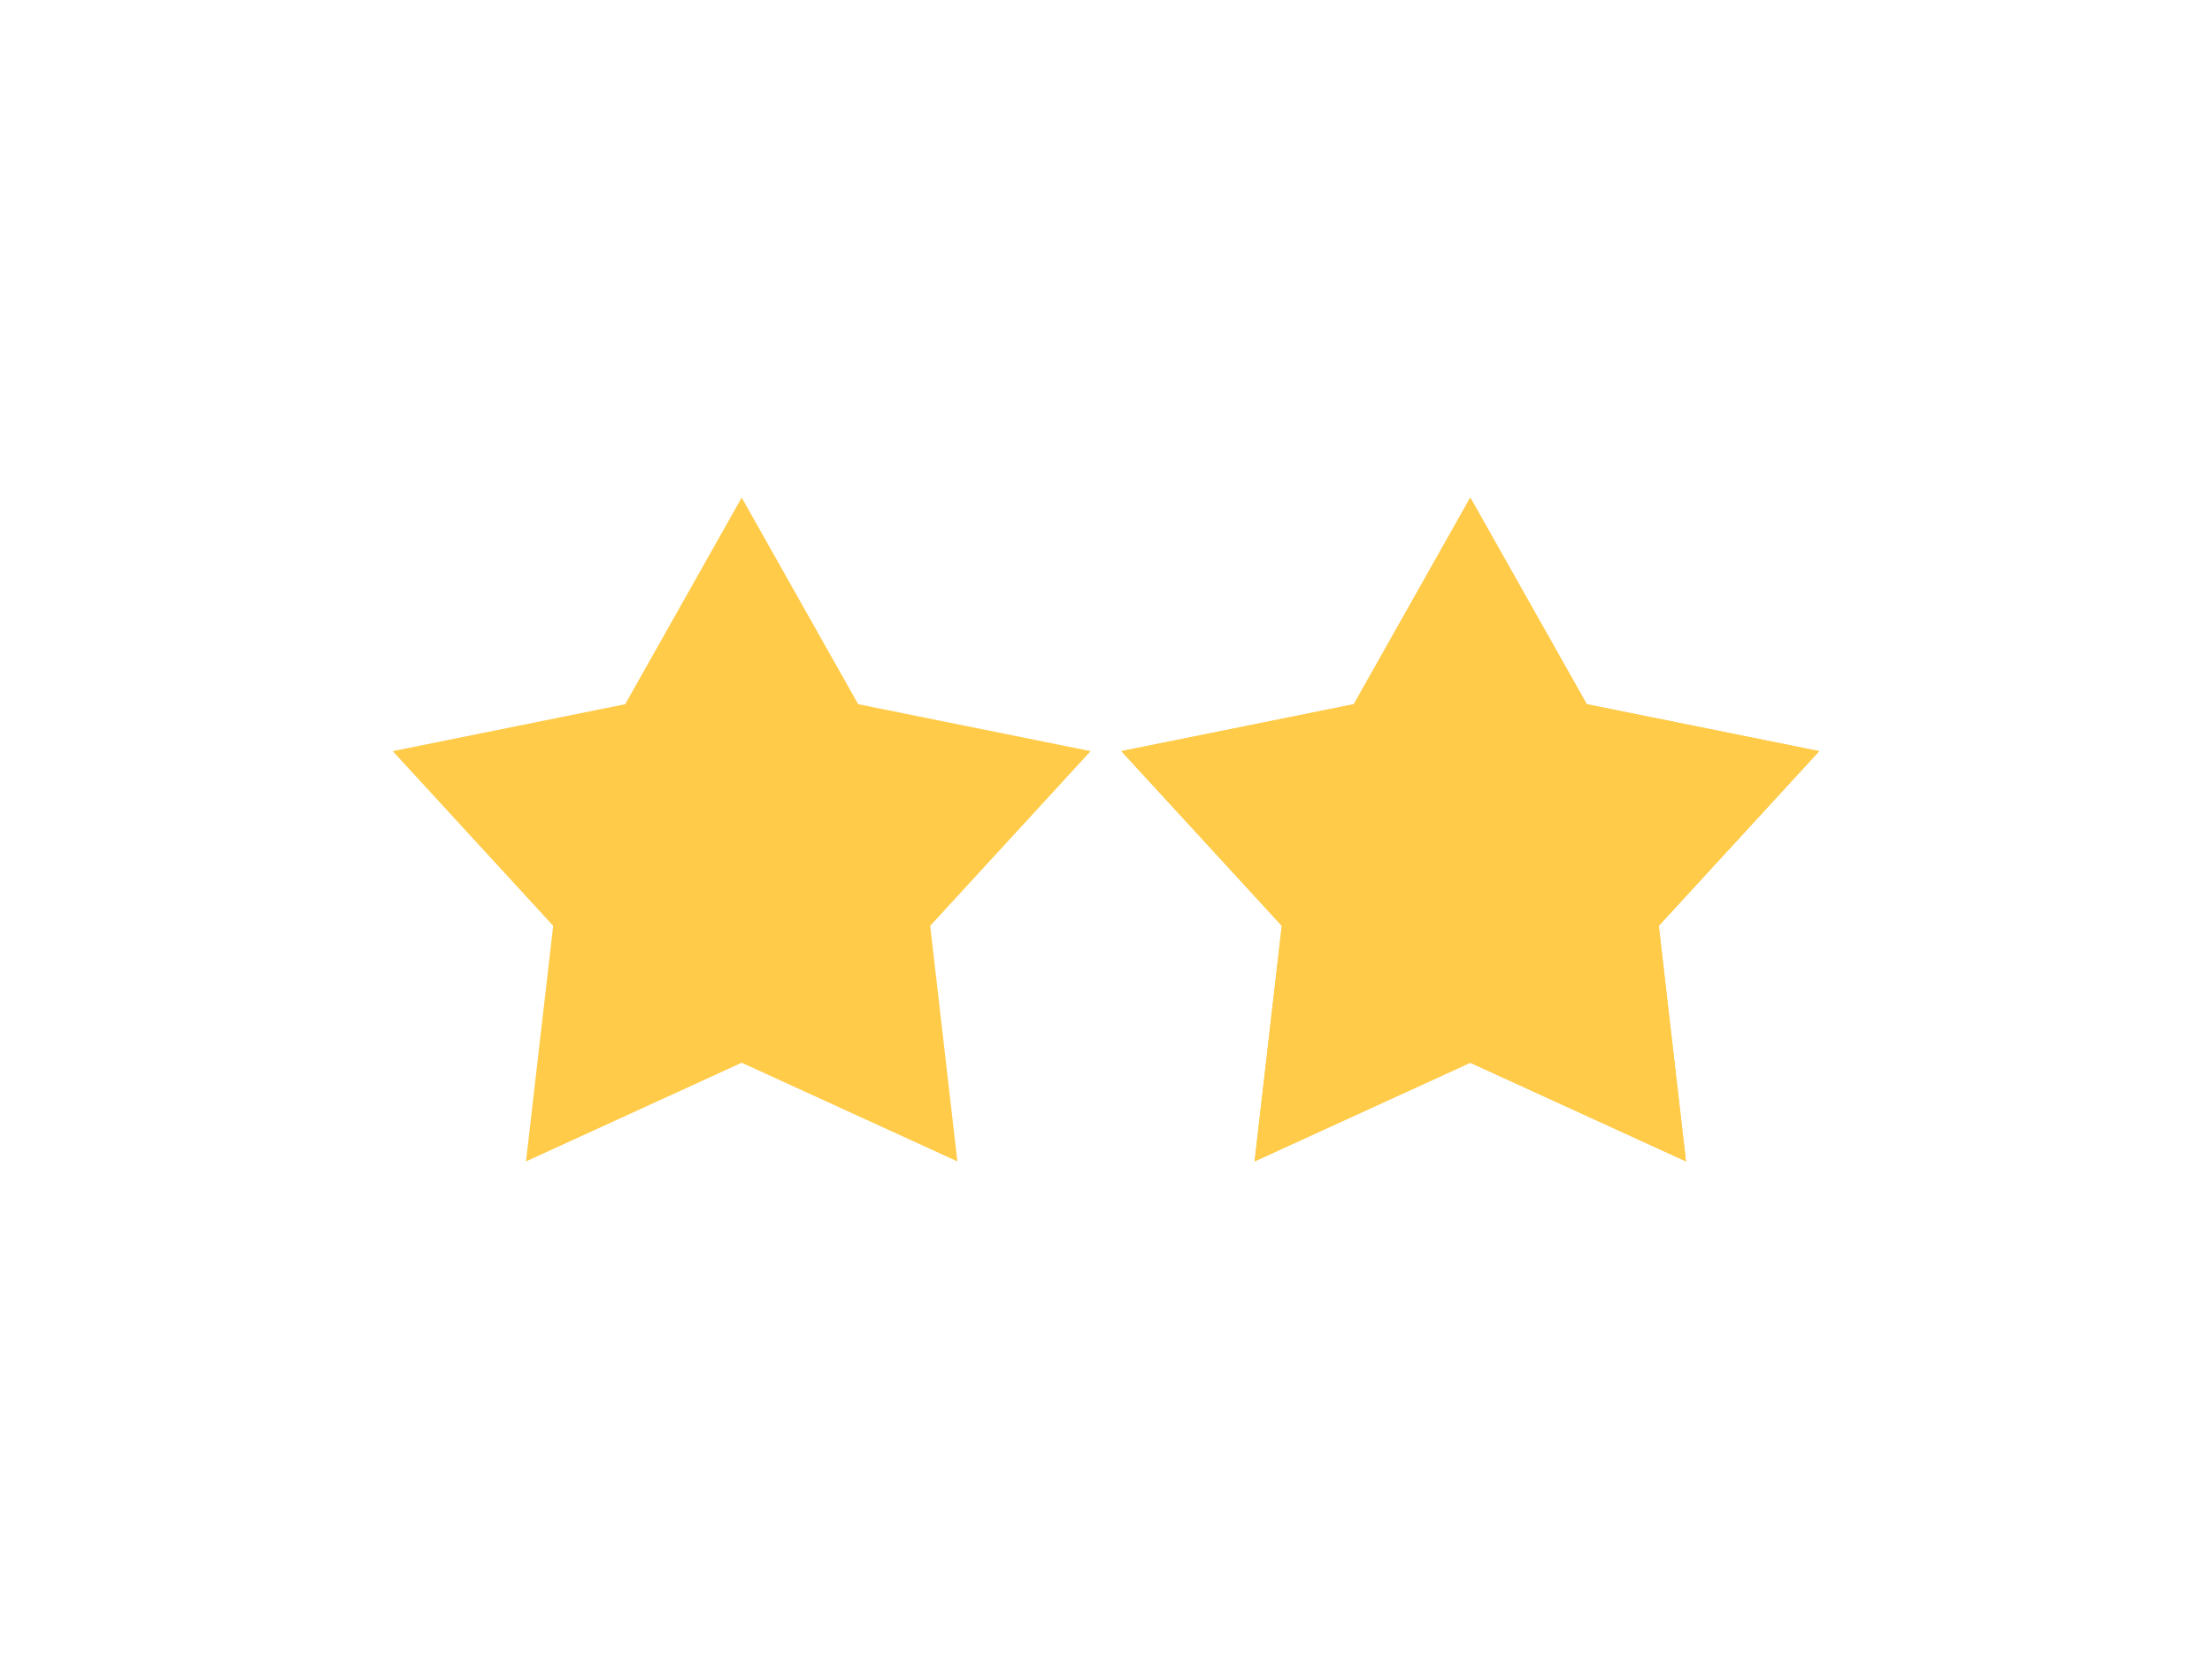 <?xml version="1.0" encoding="utf-8"?>
<!-- Generator: Adobe Illustrator 15.0.0, SVG Export Plug-In . SVG Version: 6.00 Build 0)  -->
<!DOCTYPE svg PUBLIC "-//W3C//DTD SVG 1.1//EN" "http://www.w3.org/Graphics/SVG/1.1/DTD/svg11.dtd">
<svg version="1.1" id="レイヤー_1" xmlns="http://www.w3.org/2000/svg" xmlns:xlink="http://www.w3.org/1999/xlink" x="0px"
	 y="0px" width="400px" height="300px" viewBox="0 0 400 300" style="enable-background:new 0 0 400 300;" xml:space="preserve">
<style type="text/css">
<![CDATA[
	.st0{fill:#F9C953;}
	.st1{fill:#FFCB48;}
]]>
</style>
<g>
	<polygon class="st1" points="134.121,89.984 155.189,127.342 197.221,135.83 168.207,167.416 173.125,210.016 134.121,192.176 
		95.118,210.016 100.033,167.414 71.023,135.83 113.055,127.342 	"/>
	<polygon class="st0" points="265.873,89.985 286.941,127.342 328.973,135.83 299.959,167.416 304.877,210.016 265.873,192.176 
		226.869,210.016 231.785,167.416 202.775,135.83 244.807,127.342 	"/>
	<polygon class="st1" points="328.977,135.83 286.943,127.342 266.038,90.271 265.877,89.985 244.811,127.342 202.778,135.83 
		231.789,167.416 226.873,210.016 265.877,192.176 266.038,192.25 304.881,210.016 299.963,167.416 	"/>
</g>
</svg>

